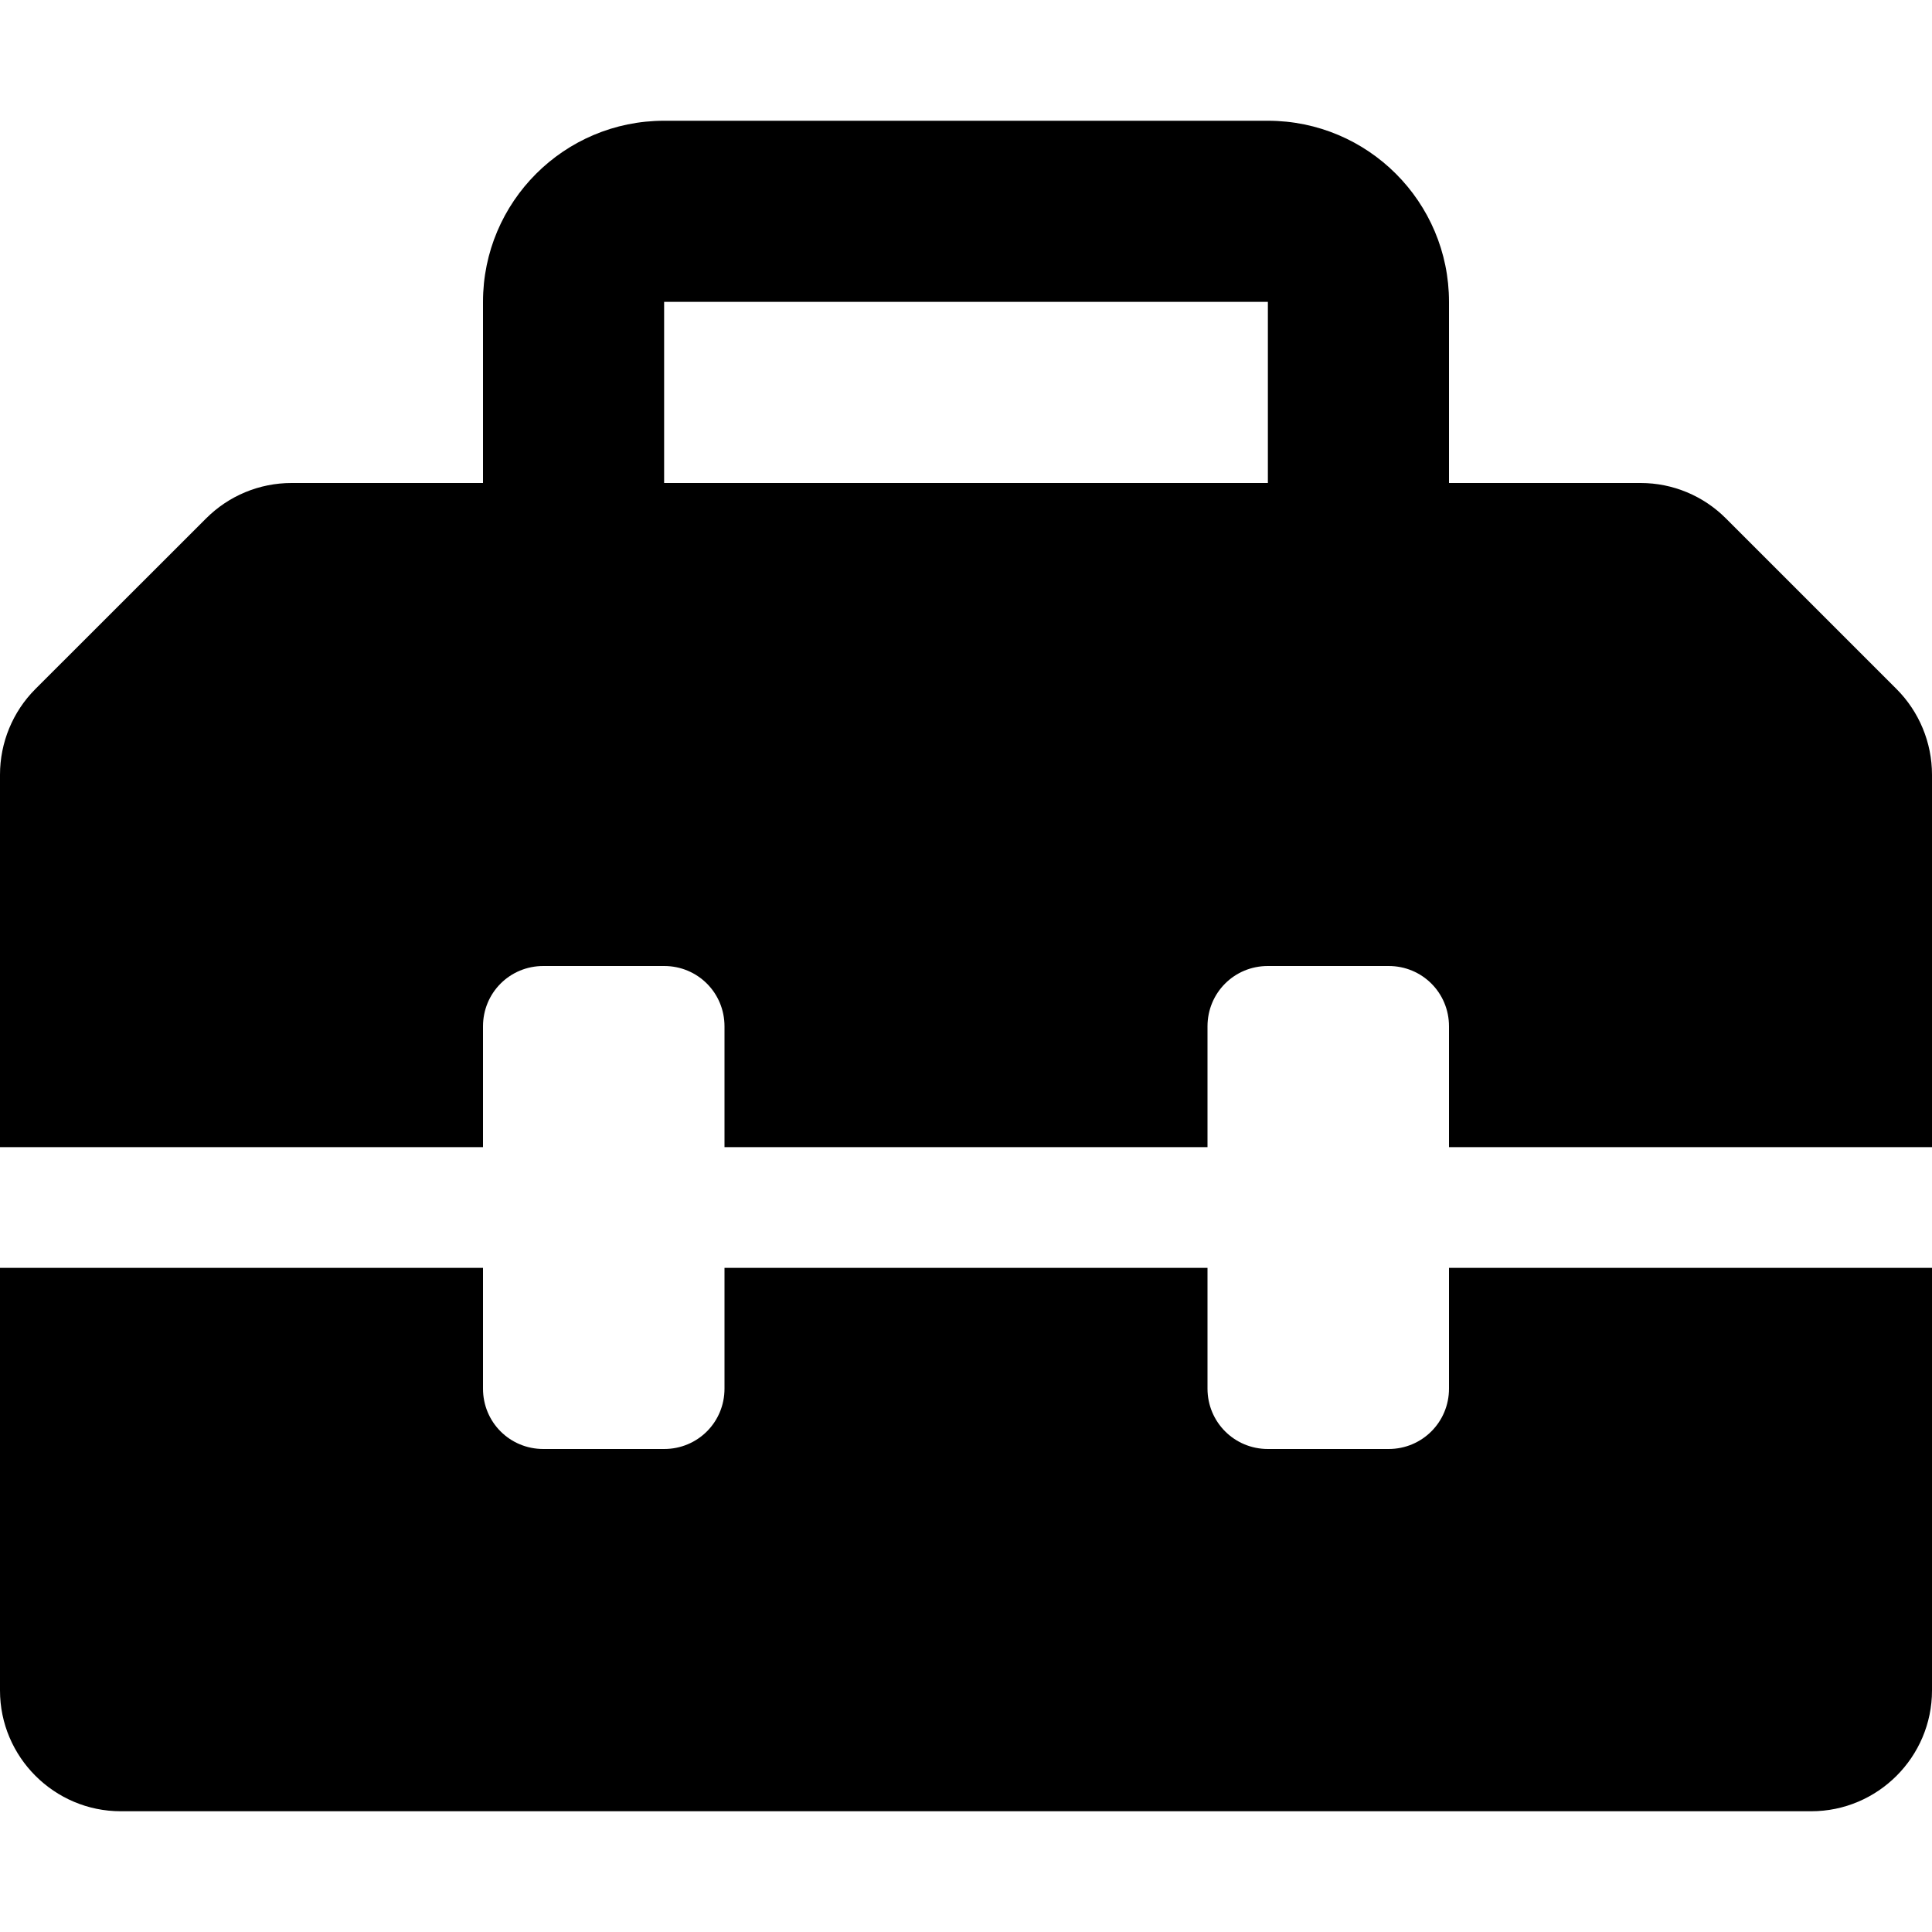 <svg xmlns="http://www.w3.org/2000/svg" viewBox="0 0 512 512"><!--! Font Awesome Pro 6.0.0-beta3 by @fontawesome - https://fontawesome.com License - https://fontawesome.com/license (Commercial License) Copyright 2021 Fonticons, Inc. --><path d="M502.6 182.6l-45.25-45.25C451.4 131.4 443.3 128 434.8 128H384V80C384 53.5 362.5 32 336 32h-160C149.5 32 128 53.5 128 80V128H77.25c-8.5 0-16.62 3.375-22.62 9.375L9.375 182.6C3.375 188.6 0 196.8 0 205.3V304h128v-32C128 263.1 135.1 256 144 256h32C184.9 256 192 263.1 192 272v32h128v-32C320 263.1 327.1 256 336 256h32C376.9 256 384 263.1 384 272v32h128V205.3C512 196.8 508.6 188.6 502.6 182.6zM336 128h-160V80h160V128zM384 368c0 8.875-7.125 16-16 16h-32c-8.875 0-16-7.125-16-16v-32H192v32C192 376.9 184.9 384 176 384h-32C135.1 384 128 376.9 128 368v-32H0V448c0 17.62 14.38 32 32 32h448c17.62 0 32-14.38 32-32v-112h-128V368z"/></svg>